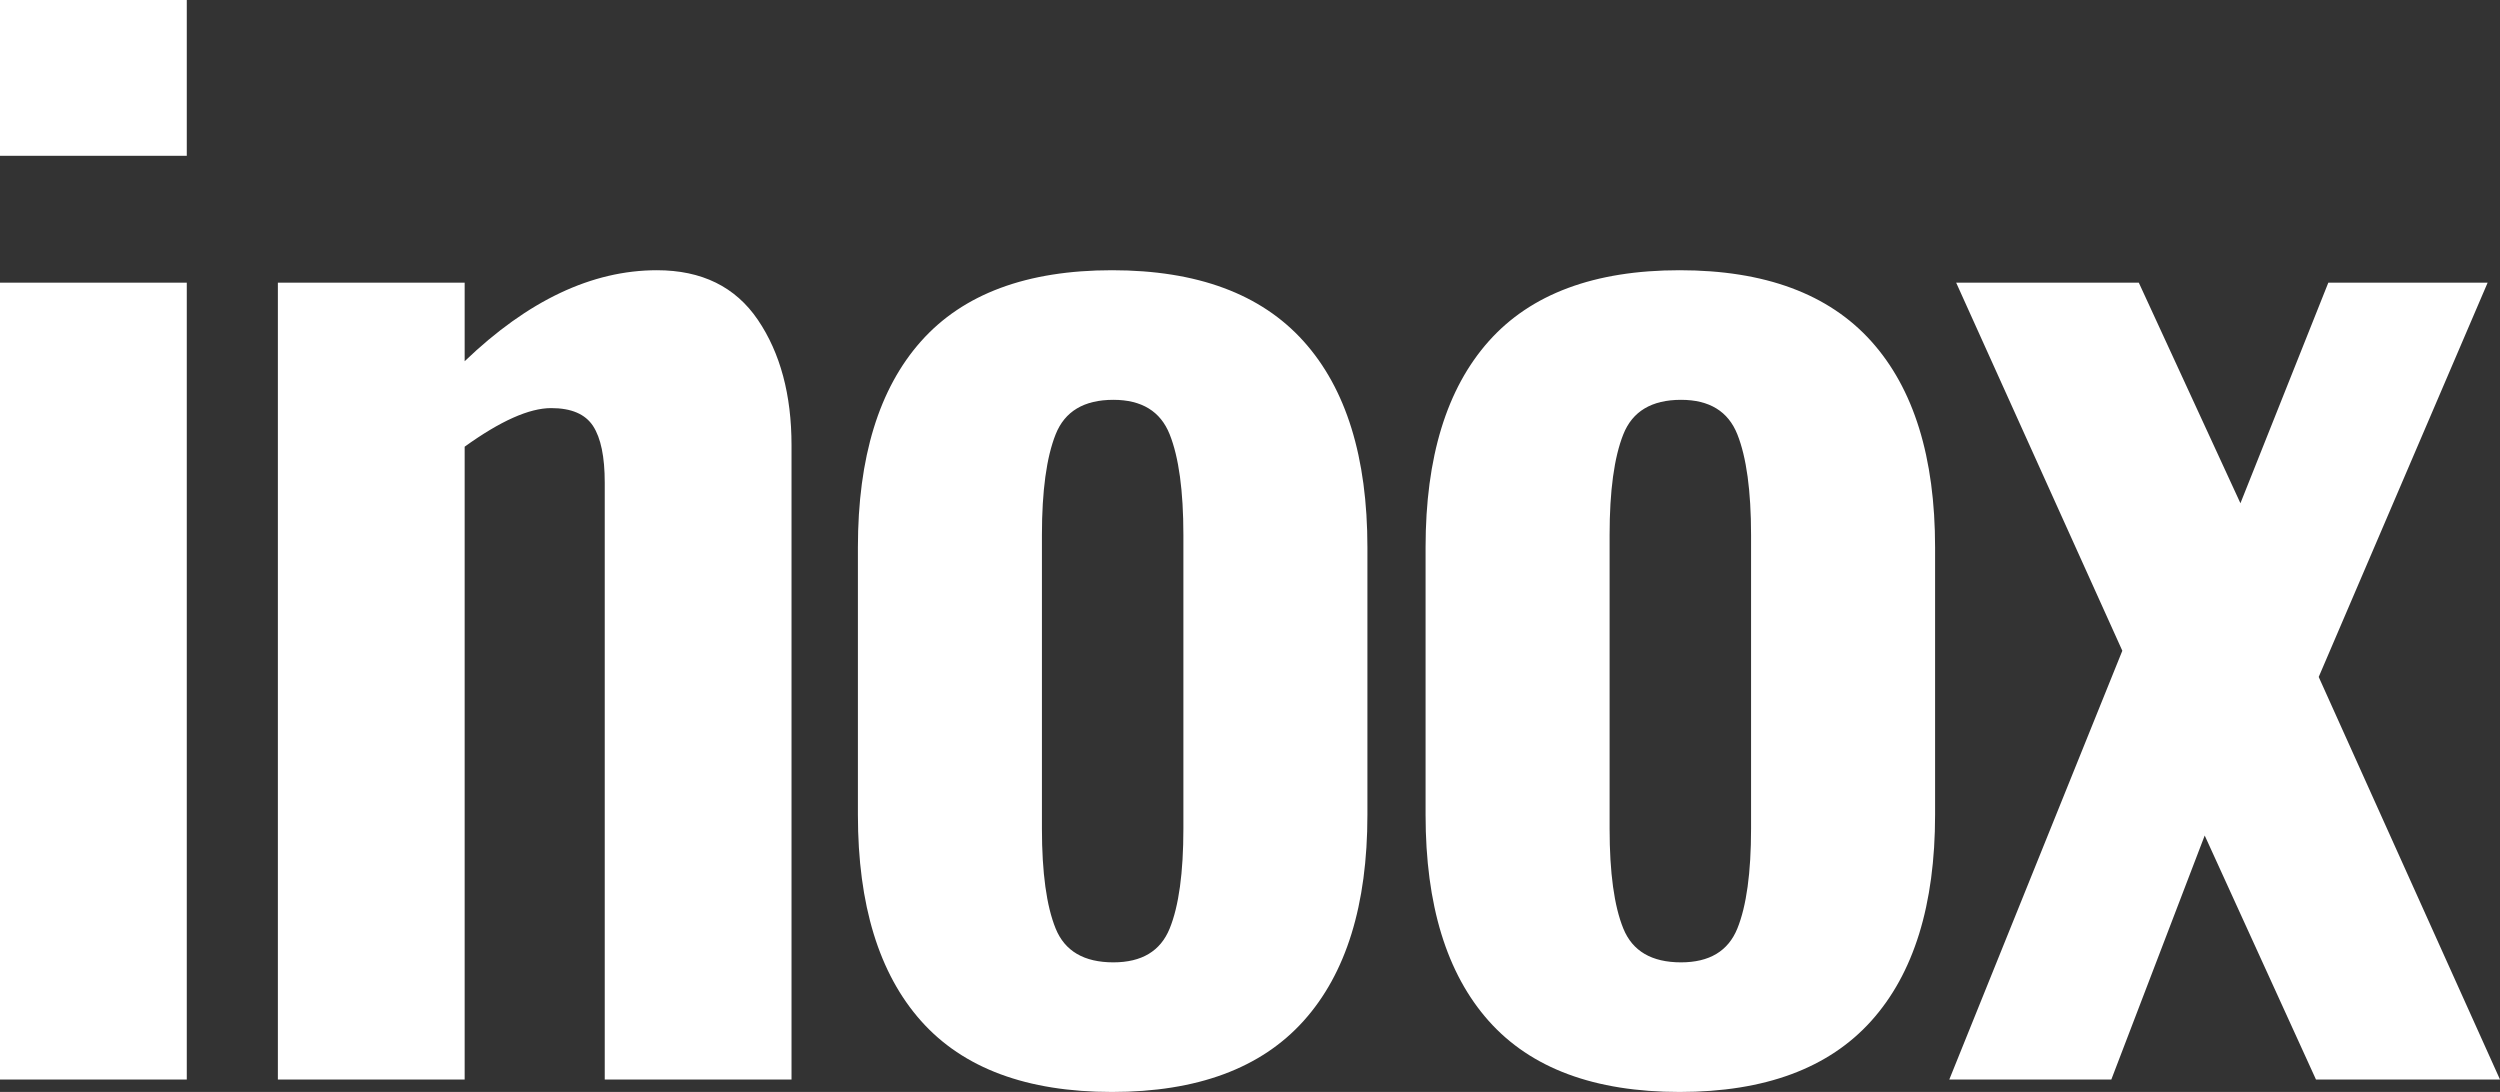 <?xml version="1.0" encoding="UTF-8"?>
<svg width="87px" height="38px" viewBox="0 0 87 38" version="1.1" xmlns="http://www.w3.org/2000/svg" xmlns:xlink="http://www.w3.org/1999/xlink">
    <rect x="0" y="0" width="87" height="38" fill="#333333" stroke="none"/>
    <!-- Generator: Sketch 51.2 (57519) - http://www.bohemiancoding.com/sketch -->
    <title>inoox</title>
    <desc>Created with Sketch.</desc>
    <defs></defs>
    <g id="Page-1" stroke="none" stroke-width="1" fill="none" fill-rule="evenodd">
        <g id="Artboard" transform="translate(-3, -9)" fill="#ffffff">
            <path d="M3,9 L9.5,9 L9.5,14.422 L3,14.422 L3,9 Z M3,18.836 L9.5,18.836 L9.5,46.568 L3,46.568 L3,18.836 Z M12.67,18.836 L19.17,18.836 L19.17,21.571 C21.369,19.46 23.599,18.404 25.861,18.404 C27.422,18.404 28.593,18.98 29.374,20.131 C30.155,21.283 30.545,22.738 30.545,24.497 L30.545,46.568 L24.045,46.568 L24.045,25.793 C24.045,24.897 23.91,24.242 23.639,23.826 C23.368,23.41 22.882,23.202 22.181,23.202 C21.416,23.202 20.413,23.65 19.17,24.545 L19.17,46.568 L12.67,46.568 L12.67,18.836 Z M41.697,47 C38.734,47 36.519,46.176 35.053,44.529 C33.588,42.882 32.855,40.491 32.855,37.356 L32.855,28.048 C32.855,24.913 33.588,22.522 35.053,20.875 C36.519,19.228 38.734,18.404 41.697,18.404 C44.66,18.404 46.882,19.228 48.364,20.875 C49.846,22.522 50.586,24.913 50.586,28.048 L50.586,37.356 C50.586,40.491 49.846,42.882 48.364,44.529 C46.882,46.176 44.66,47 41.697,47 Z M41.745,42.49 C42.732,42.49 43.385,42.098 43.704,41.314 C44.023,40.531 44.182,39.371 44.182,37.836 L44.182,27.616 C44.182,26.081 44.023,24.913 43.704,24.114 C43.385,23.314 42.732,22.914 41.745,22.914 C40.725,22.914 40.056,23.314 39.737,24.114 C39.419,24.913 39.259,26.081 39.259,27.616 L39.259,37.836 C39.259,39.371 39.419,40.531 39.737,41.314 C40.056,42.098 40.725,42.49 41.745,42.49 Z M61.451,47 C58.488,47 56.274,46.176 54.808,44.529 C53.342,42.882 52.61,40.491 52.61,37.356 L52.61,28.048 C52.61,24.913 53.342,22.522 54.808,20.875 C56.274,19.228 58.488,18.404 61.451,18.404 C64.415,18.404 66.637,19.228 68.119,20.875 C69.6,22.522 70.341,24.913 70.341,28.048 L70.341,37.356 C70.341,40.491 69.6,42.882 68.119,44.529 C66.637,46.176 64.415,47 61.451,47 Z M61.499,42.49 C62.487,42.49 63.14,42.098 63.459,41.314 C63.777,40.531 63.937,39.371 63.937,37.836 L63.937,27.616 C63.937,26.081 63.777,24.913 63.459,24.114 C63.14,23.314 62.487,22.914 61.499,22.914 C60.48,22.914 59.81,23.314 59.492,24.114 C59.173,24.913 59.014,26.081 59.014,27.616 L59.014,37.836 C59.014,39.371 59.173,40.531 59.492,41.314 C59.81,42.098 60.48,42.49 61.499,42.49 Z M76.857,31.646 L71.074,18.836 L77.43,18.836 L80.967,26.513 L84.026,18.836 L89.57,18.836 L83.691,32.558 L90,46.568 L83.596,46.568 L79.724,38.076 L76.474,46.568 L70.835,46.568 L76.857,31.646 Z" id="inoox"></path>
        </g>
    </g>
</svg>
